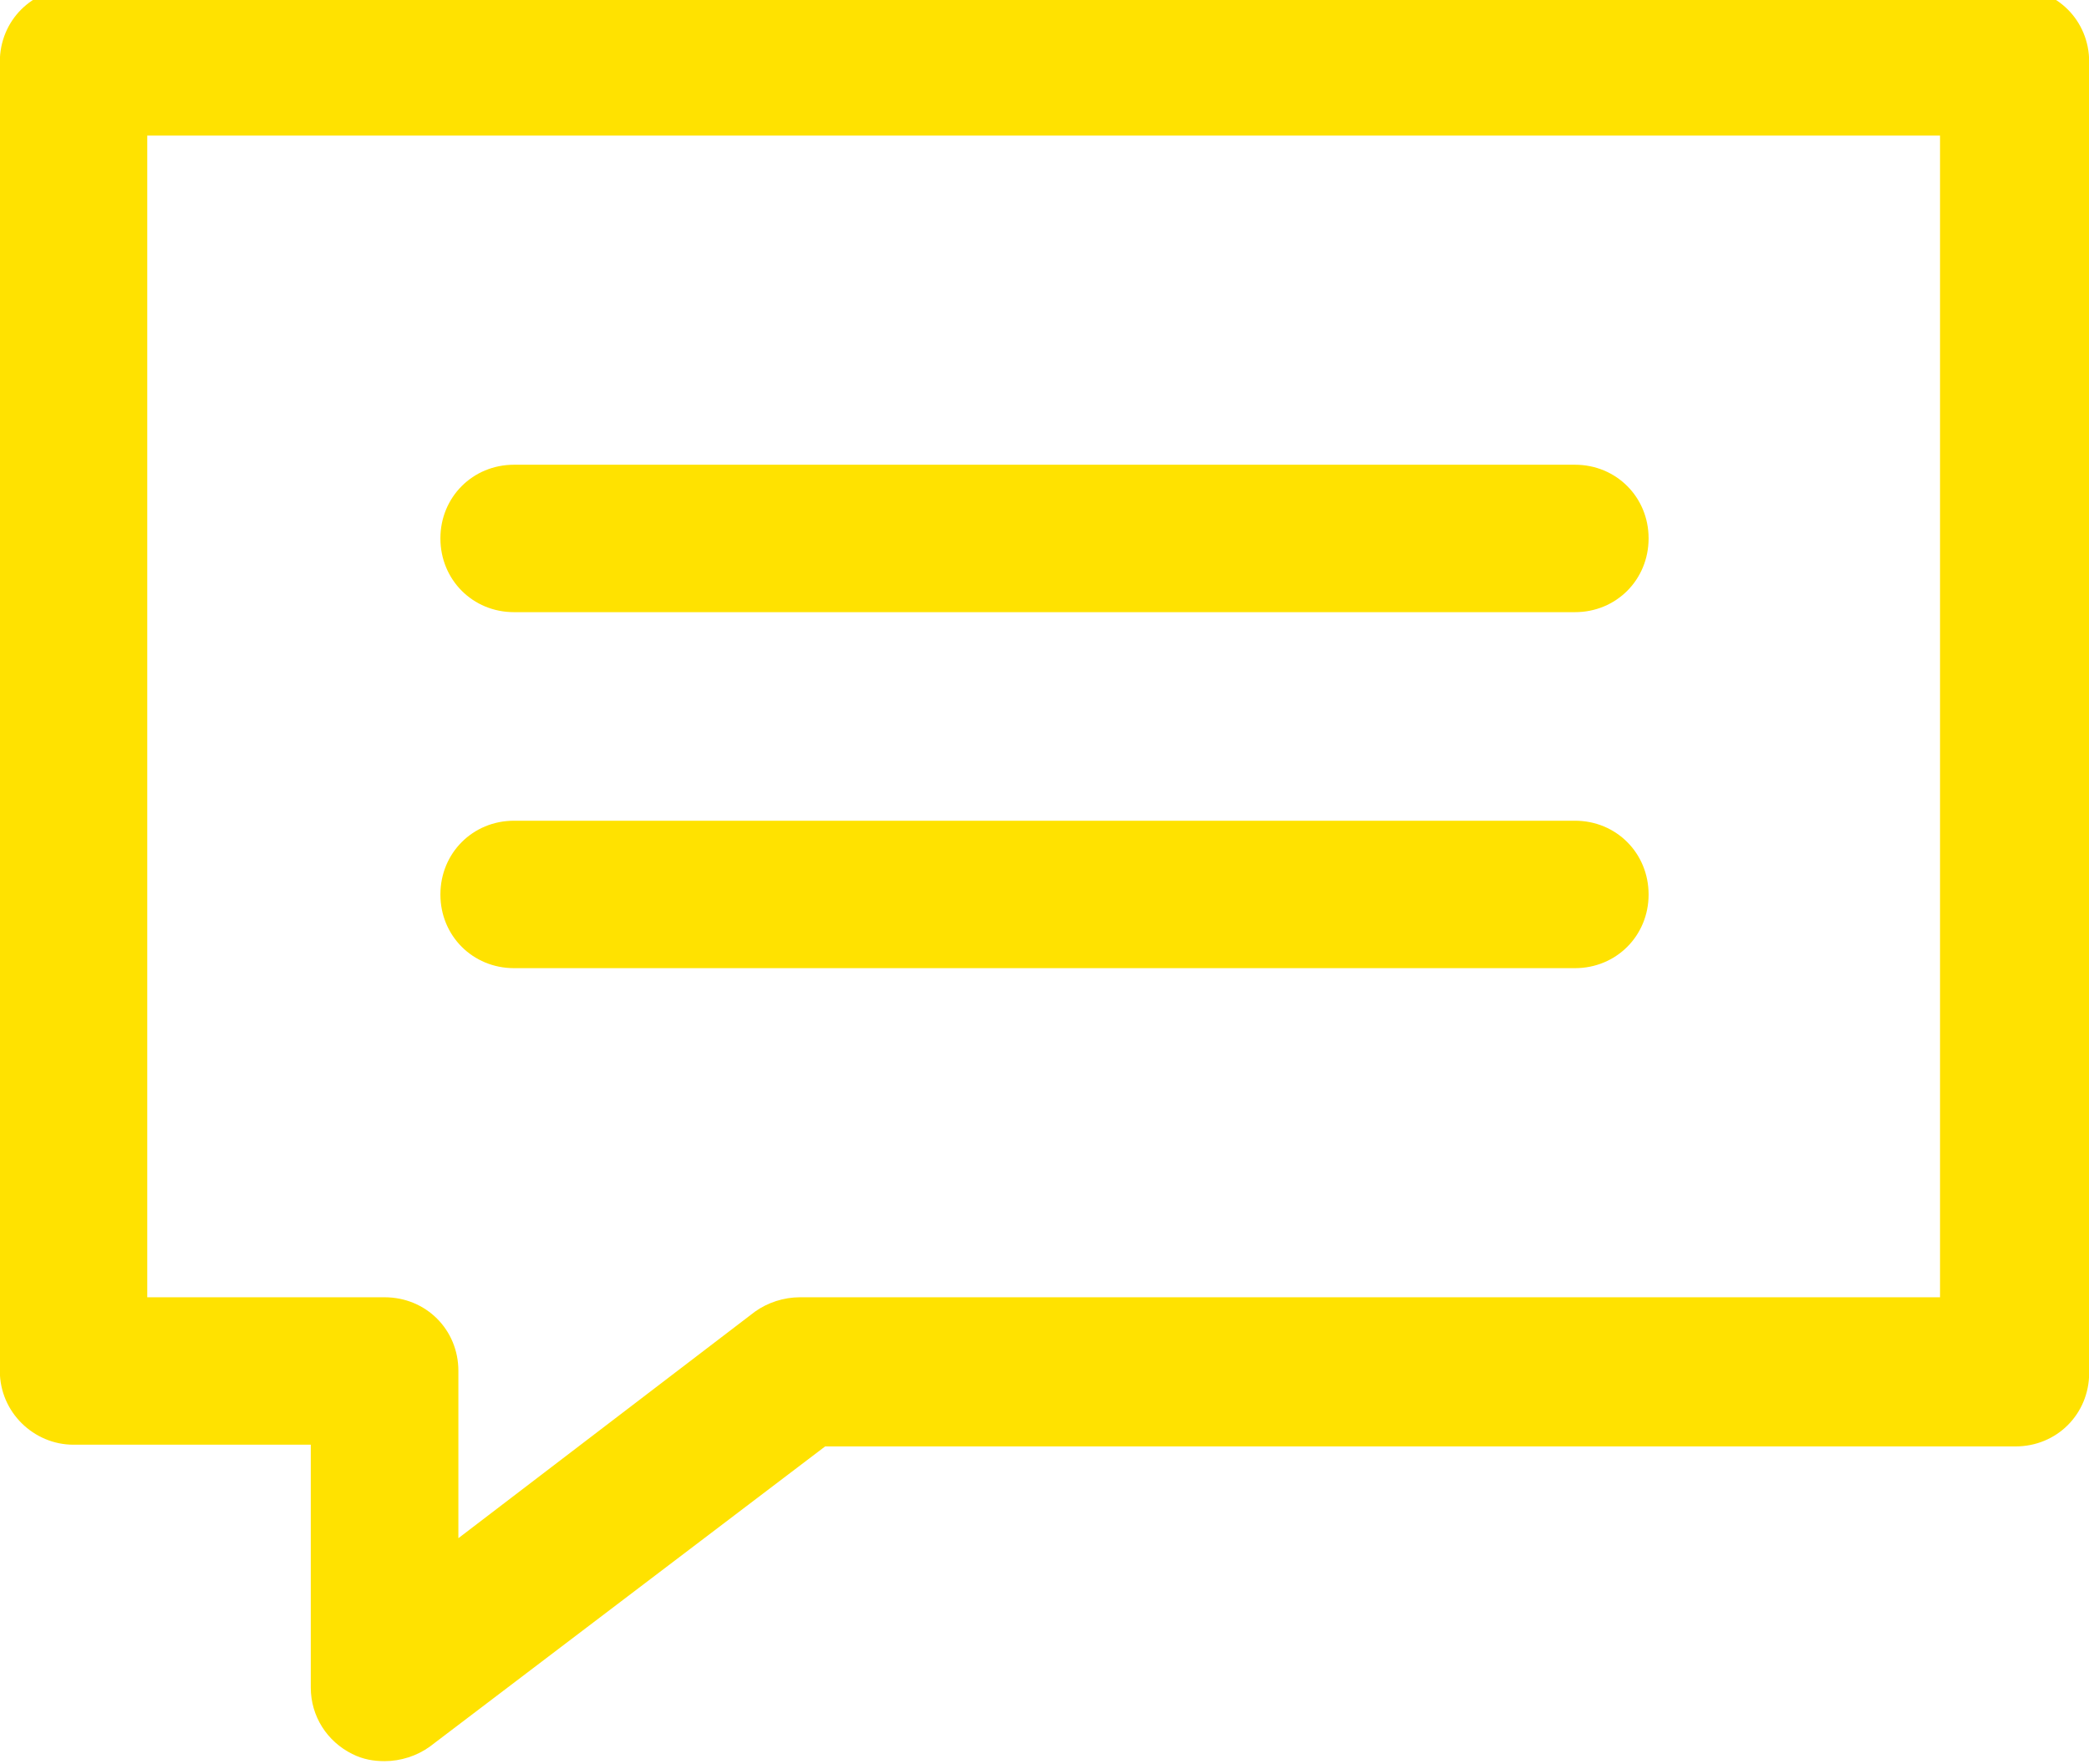 <?xml version="1.0" encoding="UTF-8"?>
<!DOCTYPE svg PUBLIC "-//W3C//DTD SVG 1.1//EN" "http://www.w3.org/Graphics/SVG/1.1/DTD/svg11.dtd">
<!-- Creator: CorelDRAW X7 -->
<svg xmlns="http://www.w3.org/2000/svg" xml:space="preserve" width="122mm" height="103mm" version="1.1" style="shape-rendering:geometricPrecision; text-rendering:geometricPrecision; image-rendering:optimizeQuality; fill-rule:evenodd; clip-rule:evenodd"
viewBox="0 0 12200 10300"
 xmlns:xlink="http://www.w3.org/1999/xlink"
 enable-background="new 0 0 129 129">
 <defs>
  <style type="text/css">
   <![CDATA[
    .fil0 {fill:#FFE200}
   ]]>
  </style>
 </defs>
 <g id="Warstwa_x0020_1">
  <g id="_827048320">
   <g>
    <path class="fil0" d="M3002 3575l6196 0c241,0 430,-189 430,-431 0,-241 -189,-430 -430,-430l-6196 0c-241,0 -430,189 -430,430 0,242 189,431 430,431l0 0z"/>
    <path class="fil0" d="M3002 5654l6196 0c241,0 430,-189 430,-430 0,-242 -189,-431 -430,-431l-6196 0c-241,0 -430,189 -430,431 0,241 189,430 430,430z"/>
    <path class="fil0" d="M429 8437l1386 0 0 1418c0,168 95,315 242,388 63,32 126,42 189,42 95,0 189,-31 263,-84l2310 -1754 6952 0c241,0 430,-189 430,-430l0 -7656c0,-241 -189,-430 -430,-430l-11342 0c-241,0 -430,189 -430,430l0 7645c0,242 199,431 430,431zm431 -7645l10470 0 0 6784 -6658 0c-95,0 -189,31 -263,84l-1732 1323 0 -977c0,-241 -189,-430 -431,-430l-1386 0 0 -6784 0 0z"/>
   </g>
  </g>
 </g>
</svg>

